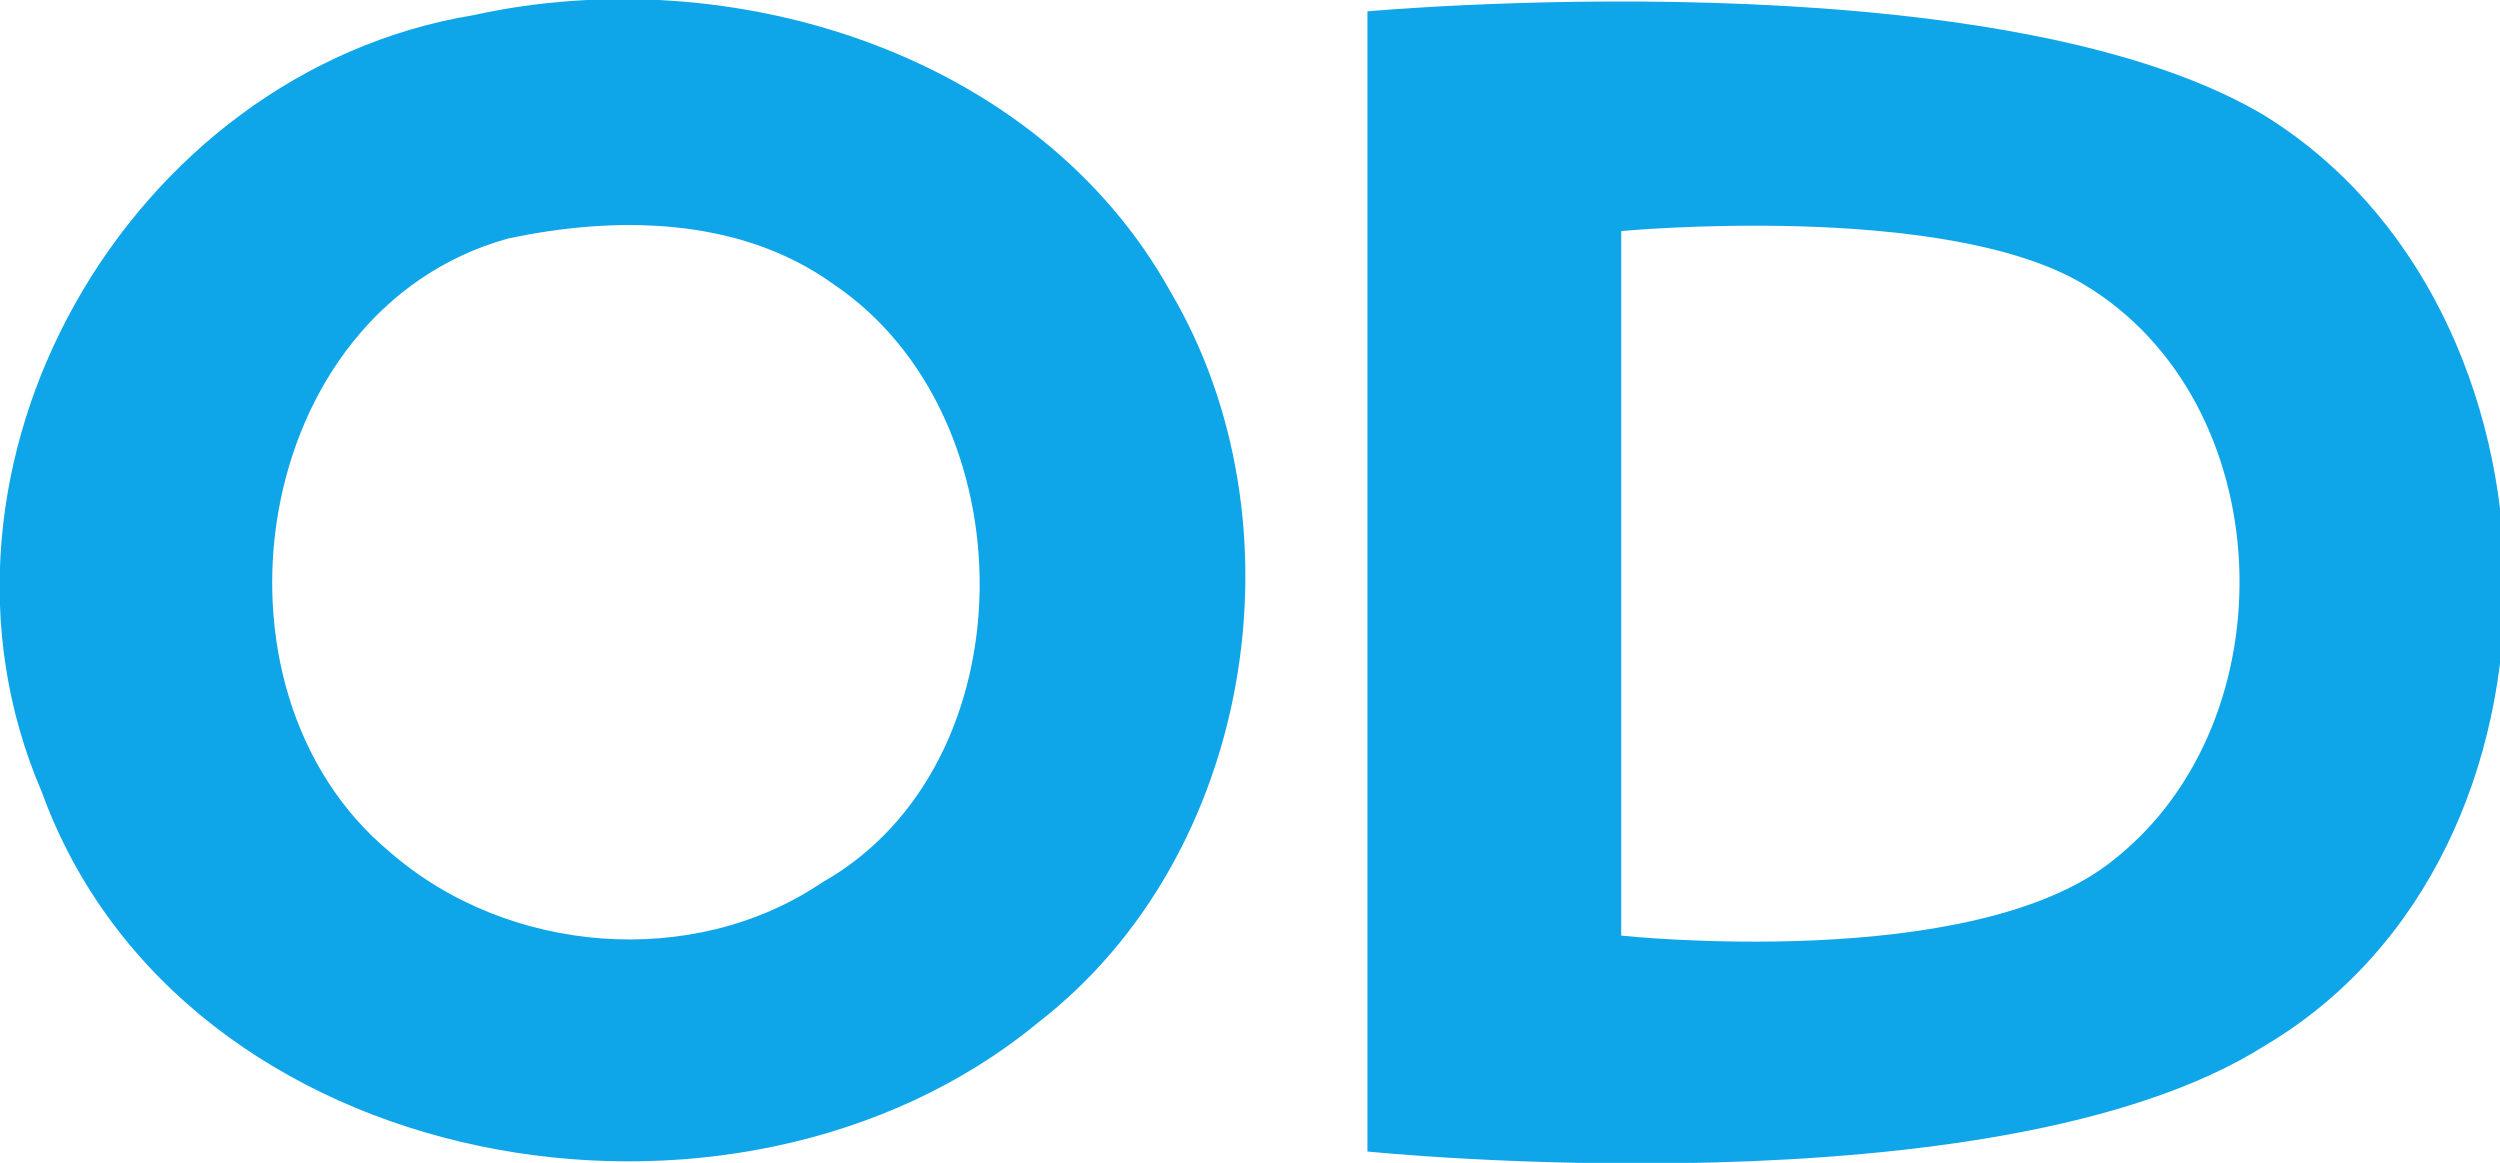 <?xml version="1.0" encoding="utf-8"?>
<!-- Generator: Adobe Illustrator 27.8.1, SVG Export Plug-In . SVG Version: 6.00 Build 0)  -->
<svg version="1.1" id="Layer_1" xmlns="http://www.w3.org/2000/svg" xmlns:xlink="http://www.w3.org/1999/xlink" x="0px" y="0px"
	 viewBox="0 0 66 30.7" style="enable-background:new 0 0 66 30.7;" xml:space="preserve">
<style type="text/css">
	.st0{fill:#0EA5E9;}
</style>
<path class="st0" d="M12.5,0.4c6.8-1.5,14.9,1,18.4,7.3c3.6,6.1,2.2,14.9-3.5,19.3c-8,6.6-22.6,4.1-26.3-6.1
	C-2.6,12.3,3.4,1.9,12.5,0.4 M13.4,6.3c-6.8,1.9-8.3,11.9-3.1,16.2c3.1,2.7,8,3.1,11.4,0.8C27.2,20.2,27.2,11,22,7.5
	C19.5,5.7,16.2,5.7,13.4,6.3z"/>
<path class="st0" d="M36.1,0.3c0,0,16.4-1.5,23.6,2.7c8.4,5.1,8.7,19.5,0.1,24.6c-7.1,4.5-23.7,2.8-23.7,2.8L36.1,0.3 M42.8,6.1
	l0,18.6c0,0,9.3,1,13-2C60.5,19,60.2,10.6,55,7.5C51.3,5.3,42.8,6.1,42.8,6.1z"/>
</svg>
